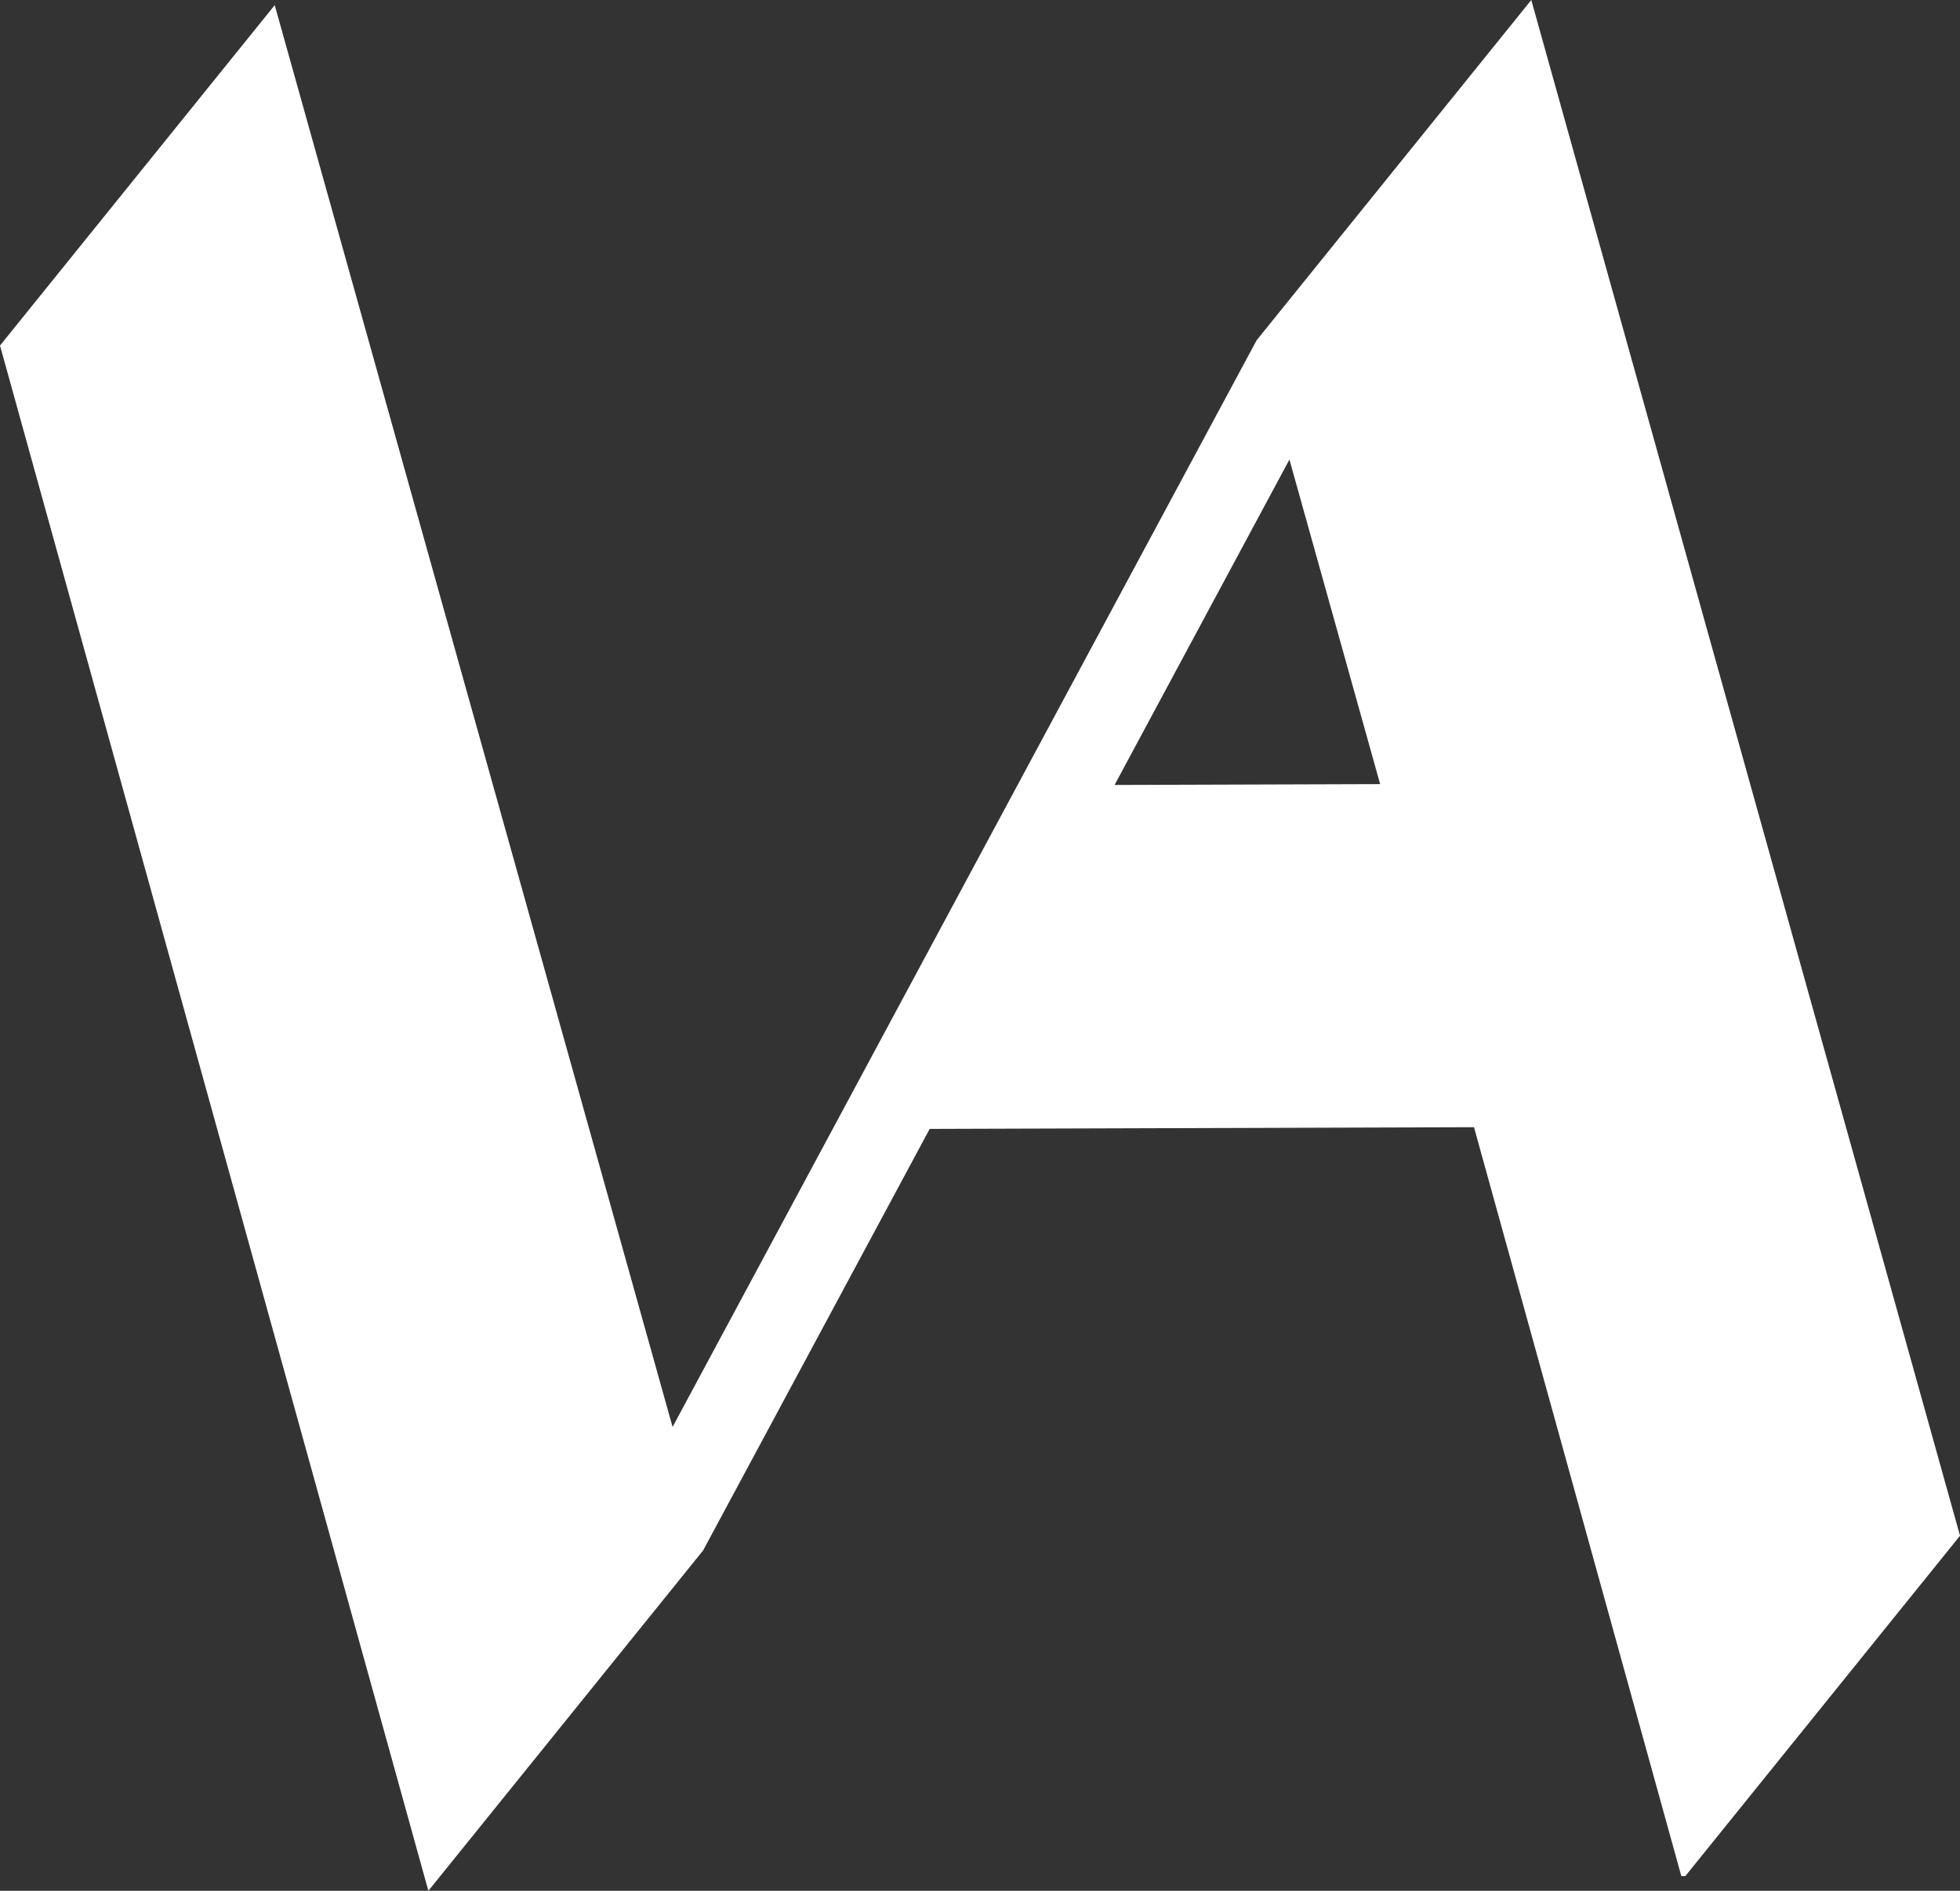 <svg id="logo_vinumarca" xmlns="http://www.w3.org/2000/svg" width="85" height="82" viewBox="0 0 85 82">
  <rect x="0" y="0" width="85" height="82" fill="#333333" stroke="none"/>
  <path id="Path_1" data-name="Path 1" d="M1676.572,158.283l-11.914,14.76-25.326,47.123-17.254-61.66-11.914,14.762,18.577,67.015,11.916-14.762,9.825-18.28,23.605-.074,8.992,32.479.172,0,11.914-14.762ZM1658.5,192.325l7.583-14.112,3.934,14.075Z" transform="translate(-1610.164 -158.283)" fill="#fff"/>
</svg>
